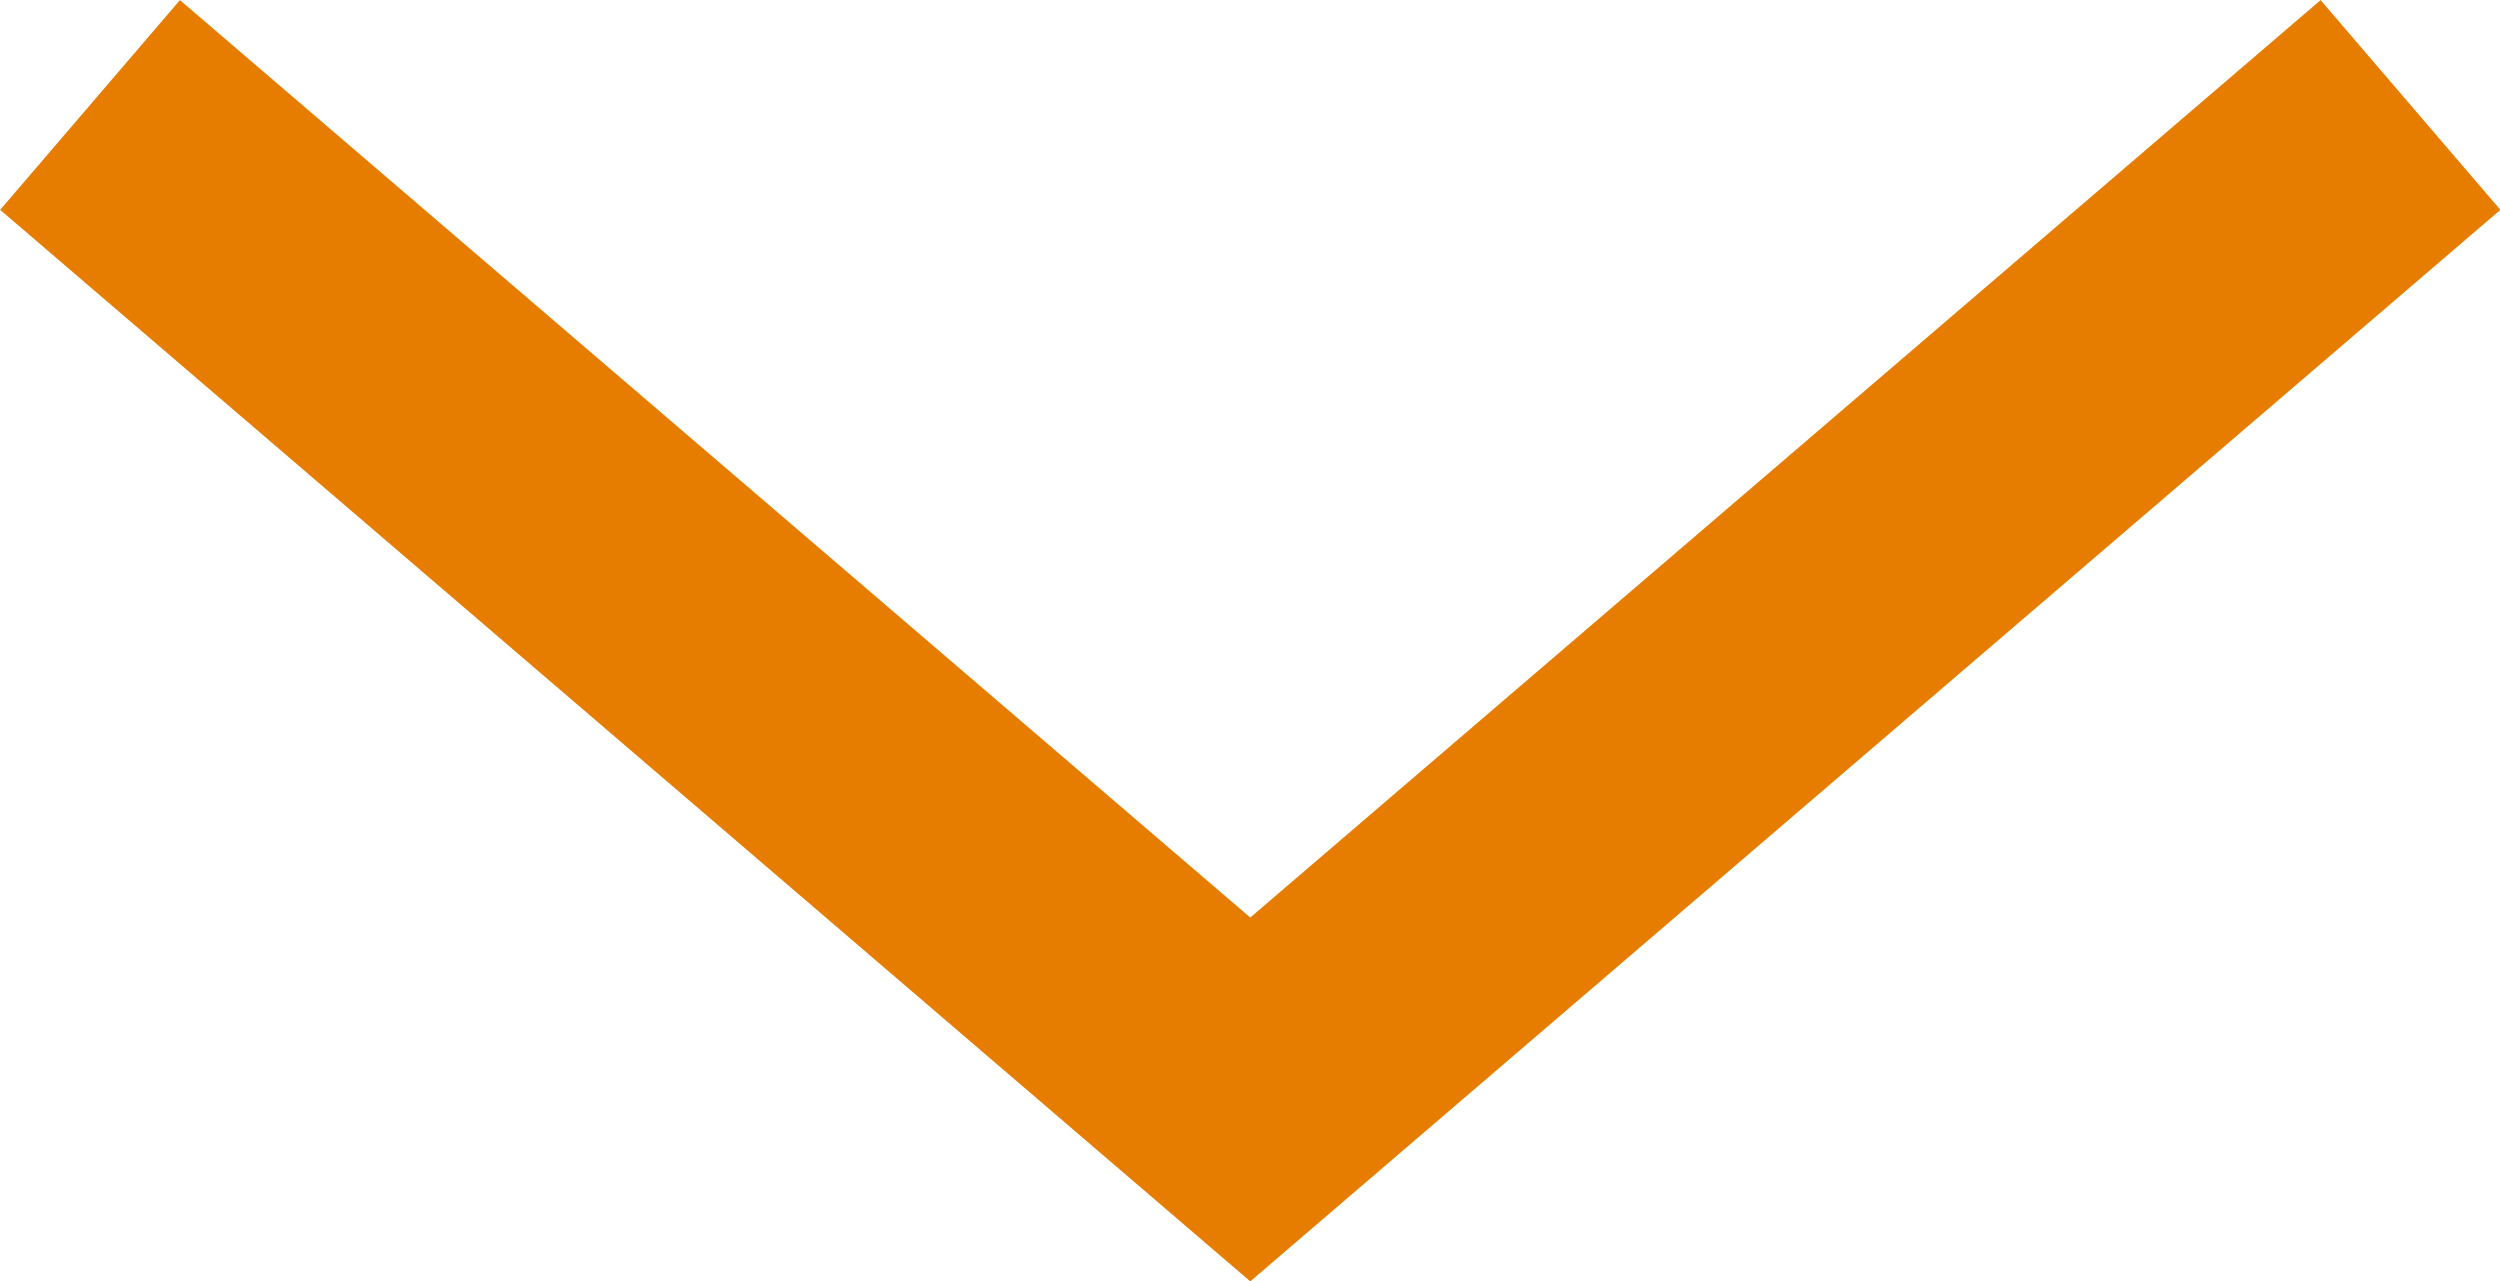 <?xml version="1.0" encoding="UTF-8"?>
<svg id="b" data-name="レイヤー 2" xmlns="http://www.w3.org/2000/svg" viewBox="0 0 45.25 23.19">
  <g id="c" data-name="オブジェクト">
    <path d="M43.63,1.9c-7,6-14,12-21,18C15.63,13.9,8.63,7.9,1.63,1.9" fill="none" stroke="#e67d00" stroke-miterlimit="10" stroke-width="5"/>
  </g>
</svg>